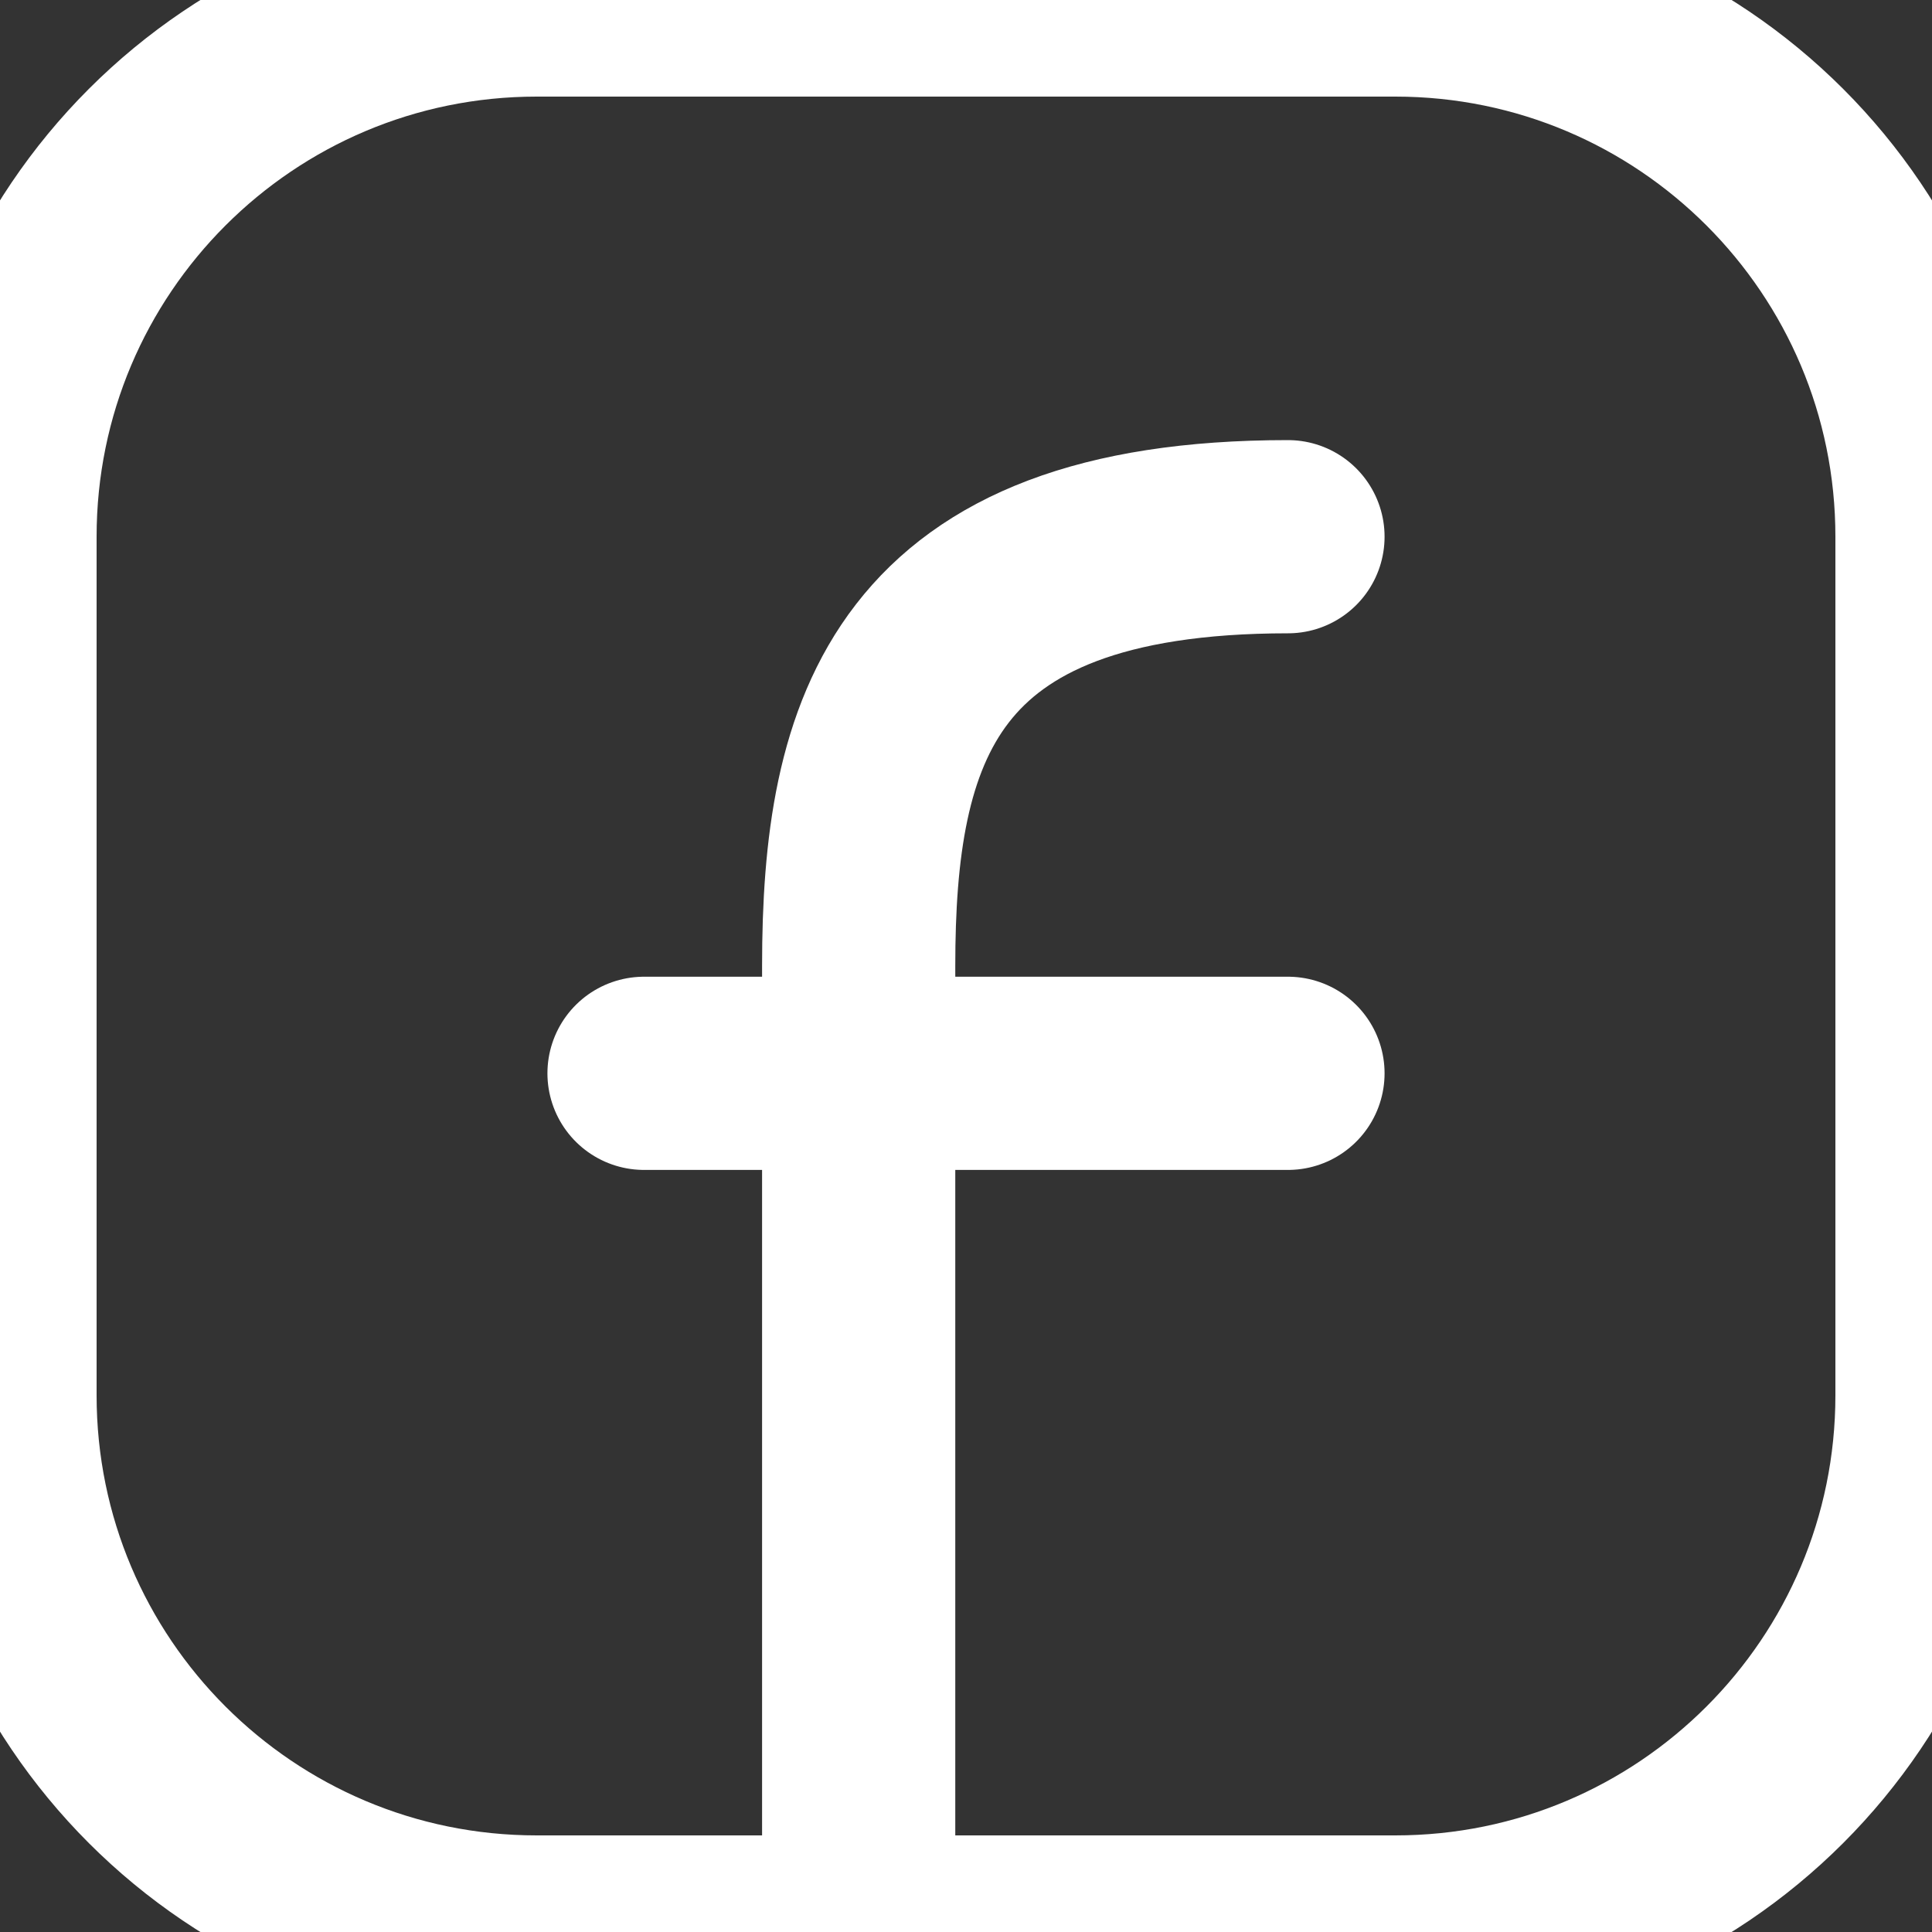 <svg width="20" height="20" viewBox="0 0 20 20" fill="none" xmlns="http://www.w3.org/2000/svg">
<rect x="0" y="0" width="20" height="20" fill="#333333" stroke="none"/>
<path d="M20 5.556V14.444C20 17.513 17.513 20 14.444 20H5.556C2.487 20 0 17.513 0 14.444V5.556C0 2.487 2.487 0 5.556 0H14.444C17.513 0 20 2.487 20 5.556Z" stroke="white" stroke-width="2" stroke-linecap="round" stroke-linejoin="round"/>
<path d="M8.889 20C8.889 16.667 8.889 13.333 8.889 10C8.889 7.57 9.444 5.556 13.333 5.556" stroke="white" stroke-width="2" stroke-linecap="round" stroke-linejoin="round"/>
<path d="M6.667 11.111H8.889H13.333" stroke="white" stroke-width="2" stroke-linecap="round" stroke-linejoin="round"/>
</svg>
